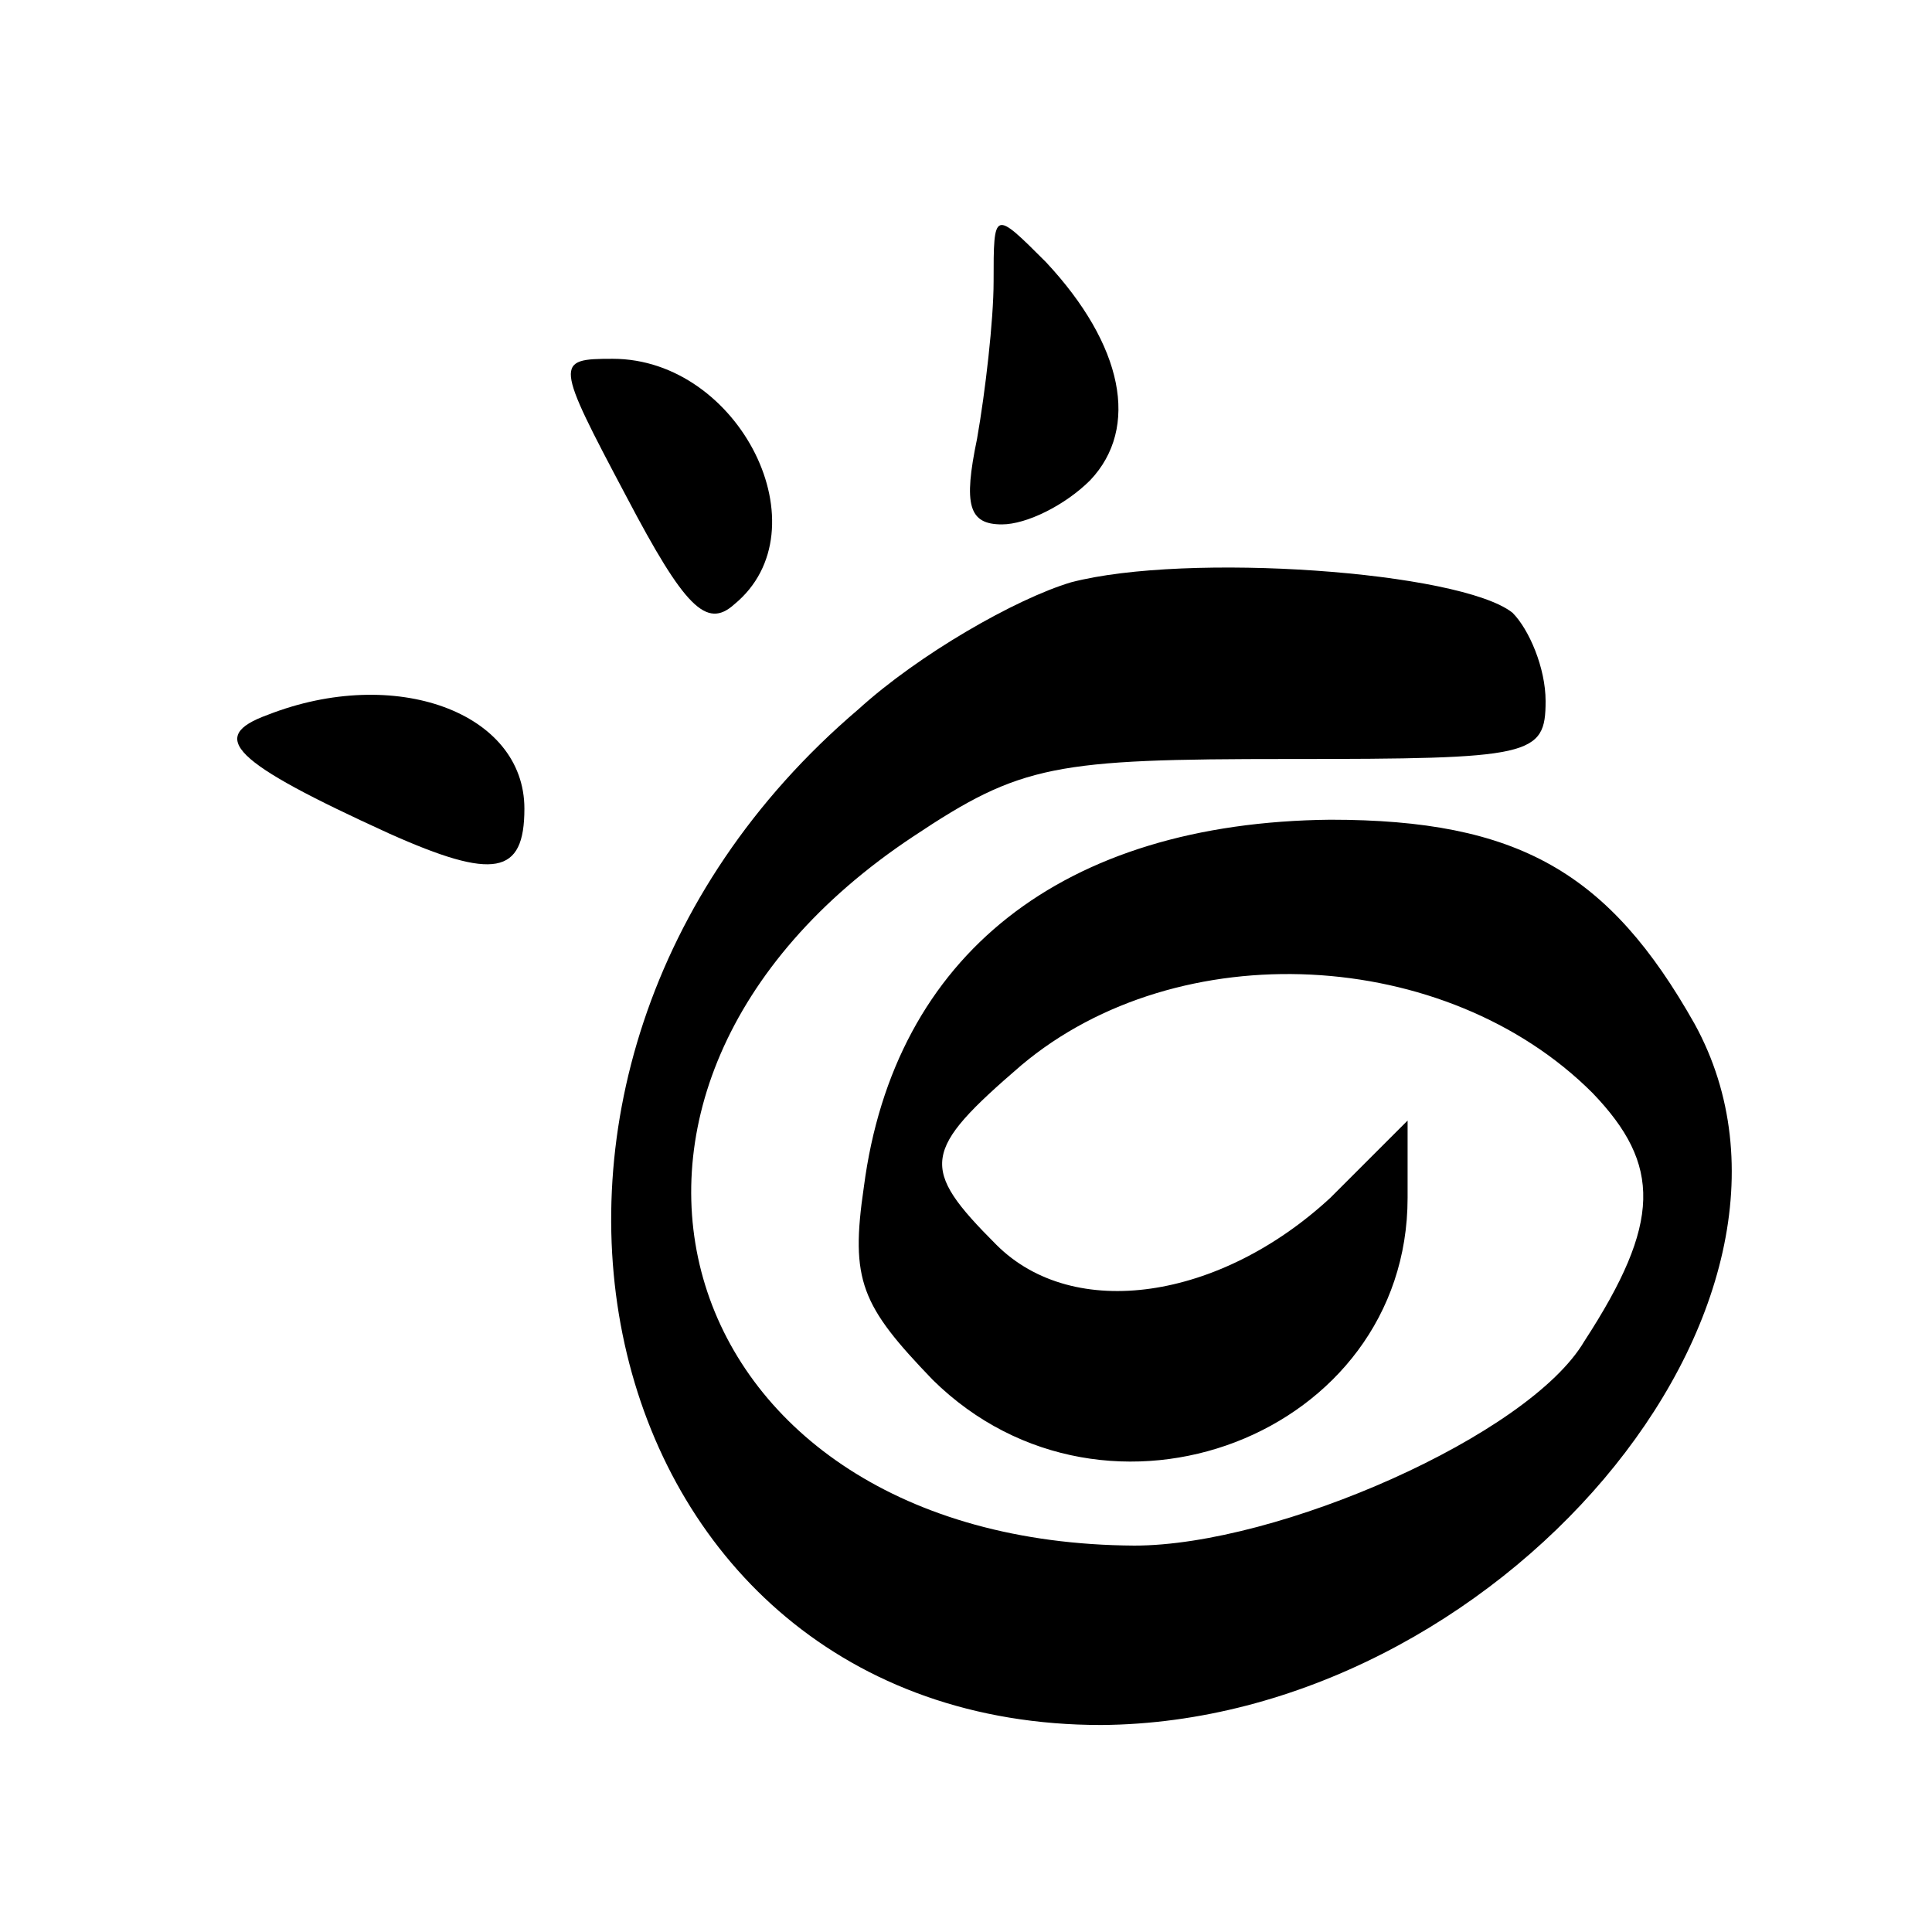 <?xml version="1.0" standalone="no"?>
<!DOCTYPE svg PUBLIC "-//W3C//DTD SVG 20010904//EN"
 "http://www.w3.org/TR/2001/REC-SVG-20010904/DTD/svg10.dtd">
<svg version="1.0" xmlns="http://www.w3.org/2000/svg"
 width="70pt" height="70pt" viewBox="0 0 70 70"
 preserveAspectRatio="xMidYMid meet">
<g transform="translate(0,70) scale(0.1,-0.1)"
fill="#000000" stroke="none">
<path d="M360 598 c0 -14 -3 -40 -6 -57 -5 -24 -3 -31 9 -31 9 0 23 7 32 16
18 19 12 49 -16 79 -19 19 -19 19 -19 -7z"/>
<path d="M227 520 c21 -40 29 -48 39 -39 33 27 2 89 -44 89 -21 0 -21 -1 5
-50z"/>
<path d="M388 489 c-20 -6 -55 -26 -77 -46 -155 -132 -98 -368 88 -368 143 1
271 152 215 254 -31 55 -64 74 -132 74 -97 -1 -158 -49 -169 -133 -5 -34 -1
-43 25 -70 63 -62 172 -20 172 66 l0 28 -28 -28 c-40 -37 -93 -45 -121 -17
-28 28 -27 34 9 65 57 48 154 43 207 -10 25 -26 25 -47 -3 -90 -20 -34 -111
-74 -163 -74 -169 1 -219 165 -80 257 39 26 51 28 136 28 88 0 93 1 93 21 0
12 -6 26 -12 32 -19 15 -118 22 -160 11z"/>
<path d="M97 441 c-22 -8 -13 -17 44 -43 38 -17 49 -15 49 9 0 35 -47 52 -93
34z"/>
</g>
</svg>
